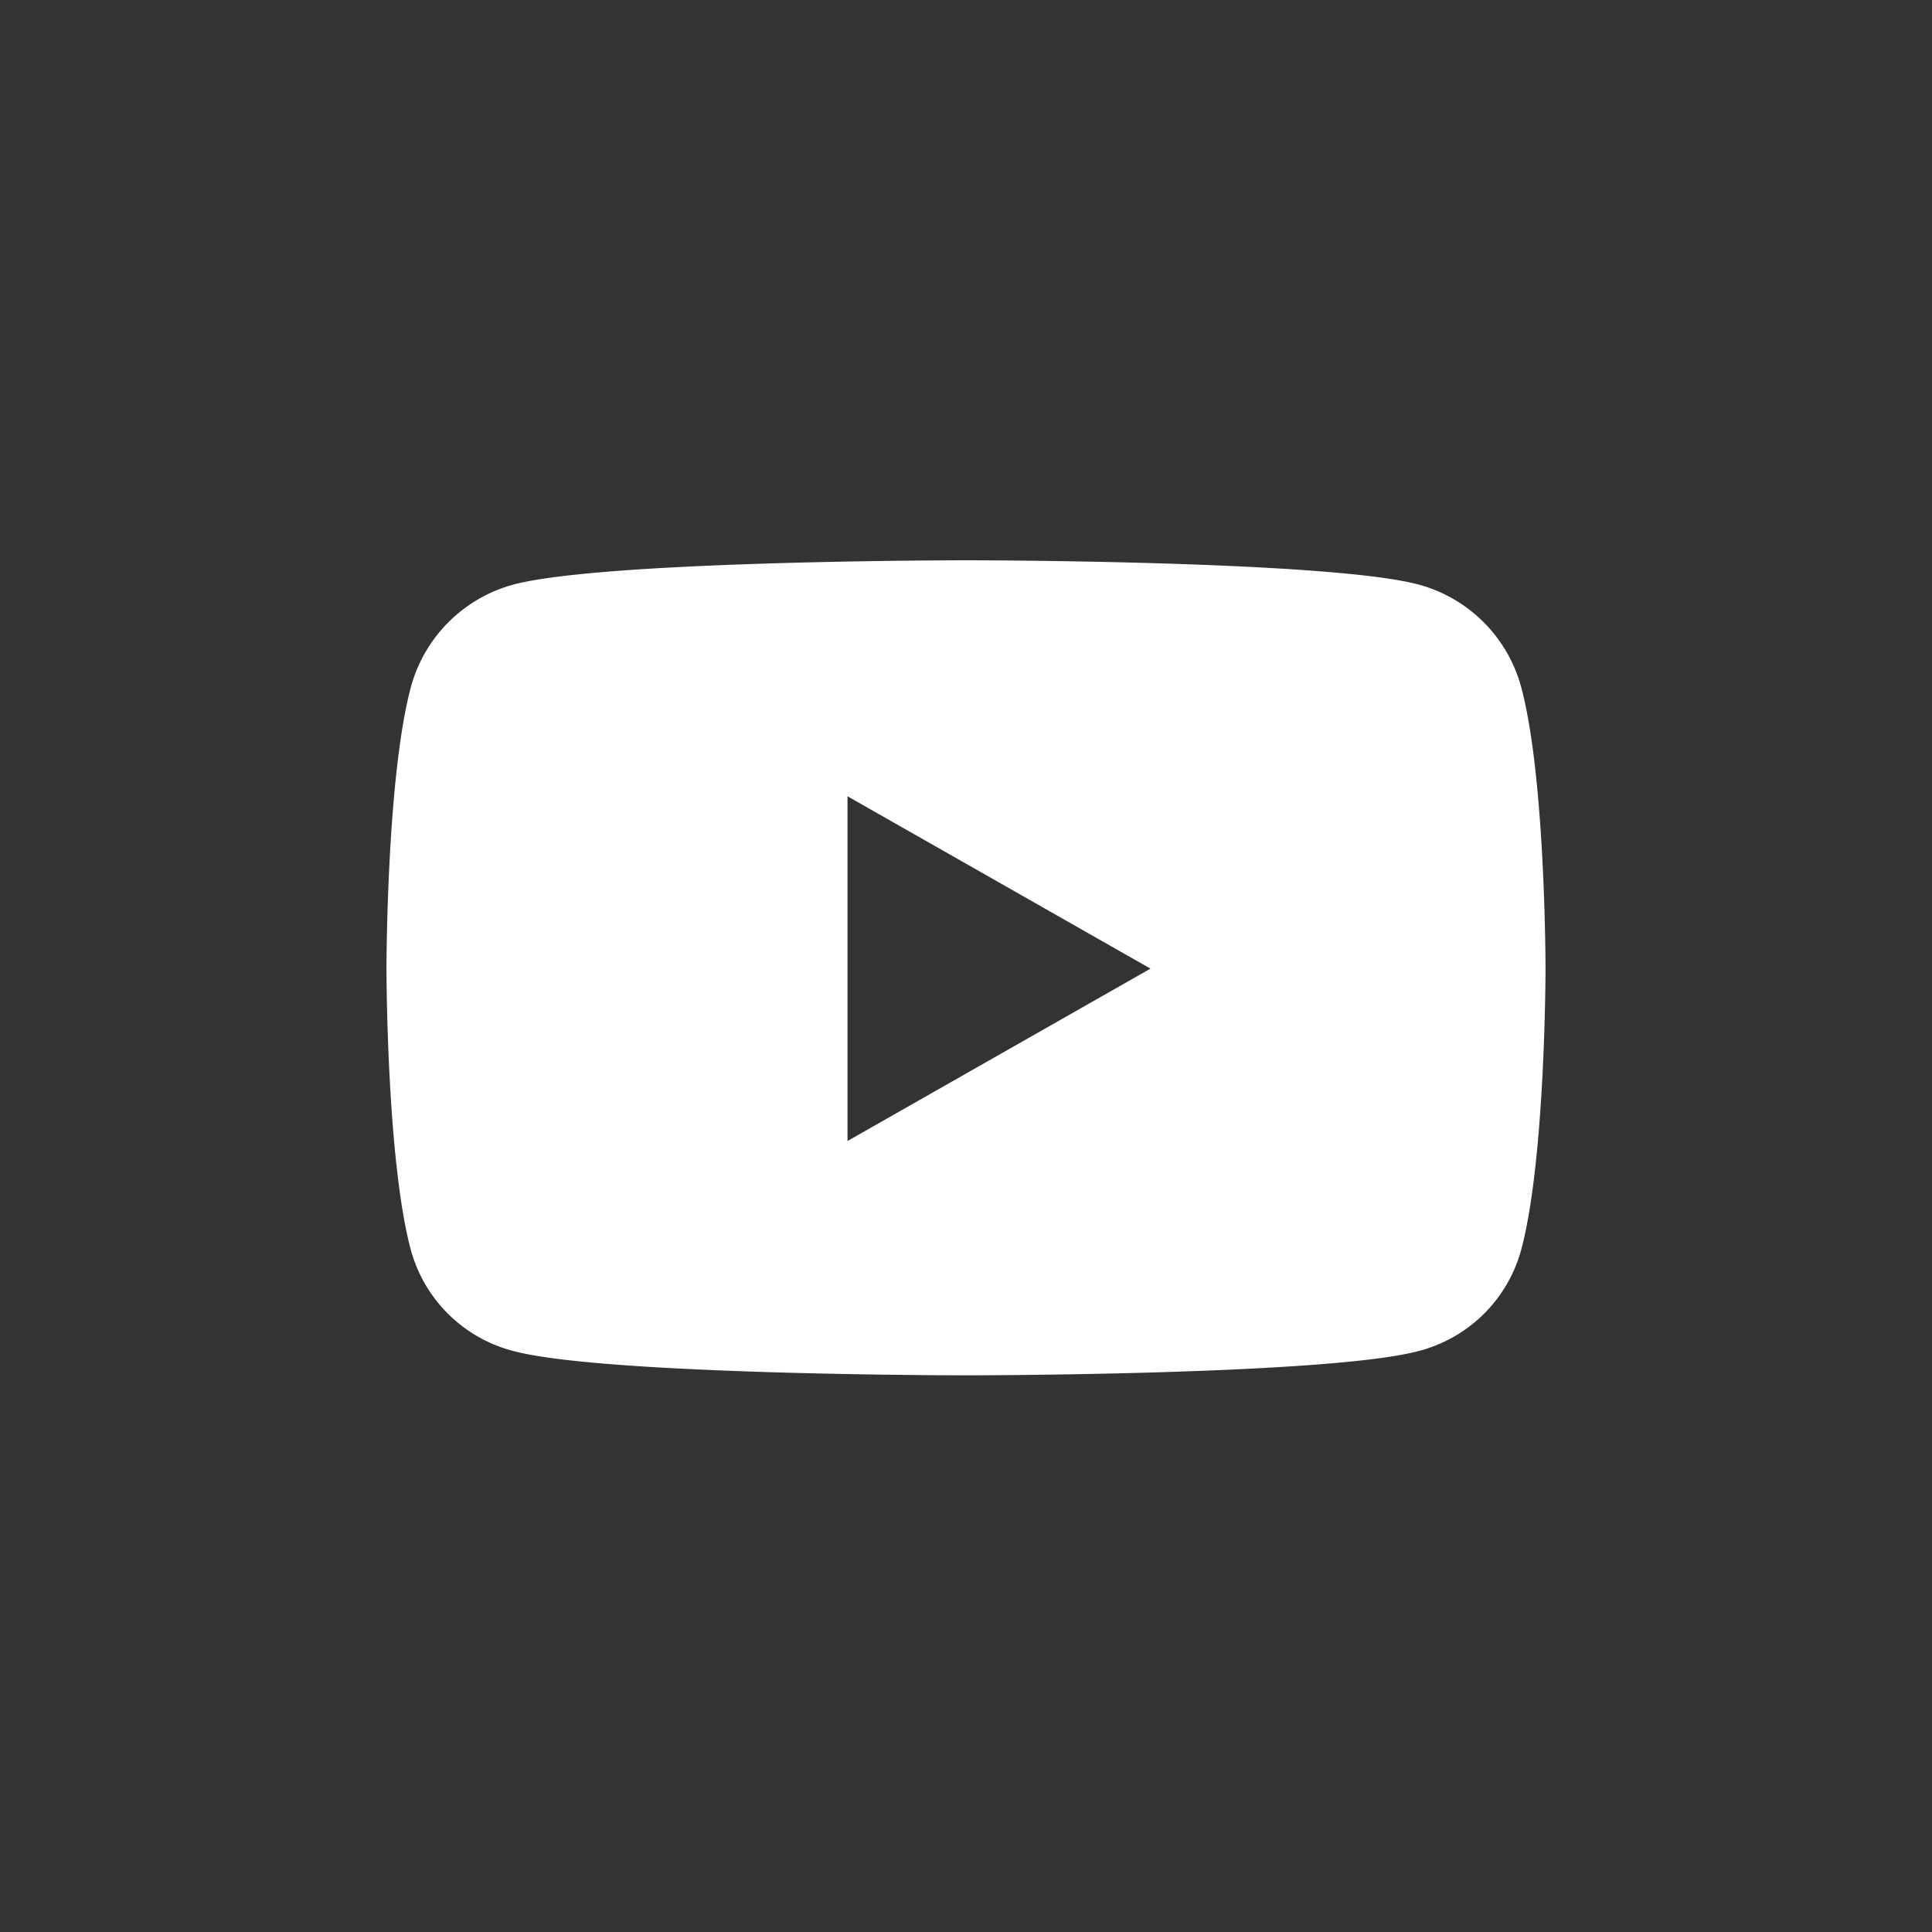 <svg class="scale" xmlns="http://www.w3.org/2000/svg" xmlns:xlink="http://www.w3.org/1999/xlink" width="100" height="100" viewBox="0 0 100 100">
  <rect x="0" y="0" width="100" height="100" fill="#333333" stroke="none"/>
  <defs>
    <clipPath id="clip-youtube">
      <rect width="100" height="100"/>
    </clipPath>
  </defs>
  <g id="youtube" clip-path="url(#clip-youtube)">
    <path id="youtube-2" data-name="youtube" d="M73.679,70.6a7.539,7.539,0,0,0-5.3-5.339C63.7,64,44.933,64,44.933,64s-18.762,0-23.442,1.262a7.539,7.539,0,0,0-5.3,5.339c-1.254,4.71-1.254,14.535-1.254,14.535s0,9.826,1.254,14.535a7.427,7.427,0,0,0,5.3,5.254c4.679,1.262,23.442,1.262,23.442,1.262s18.762,0,23.442-1.262a7.427,7.427,0,0,0,5.3-5.254c1.254-4.71,1.254-14.535,1.254-14.535S74.933,75.31,73.679,70.6ZM38.8,94.058V76.215l15.682,8.921Z" transform="translate(5.067 -35)" fill="#fff"/>
  </g>
</svg>
